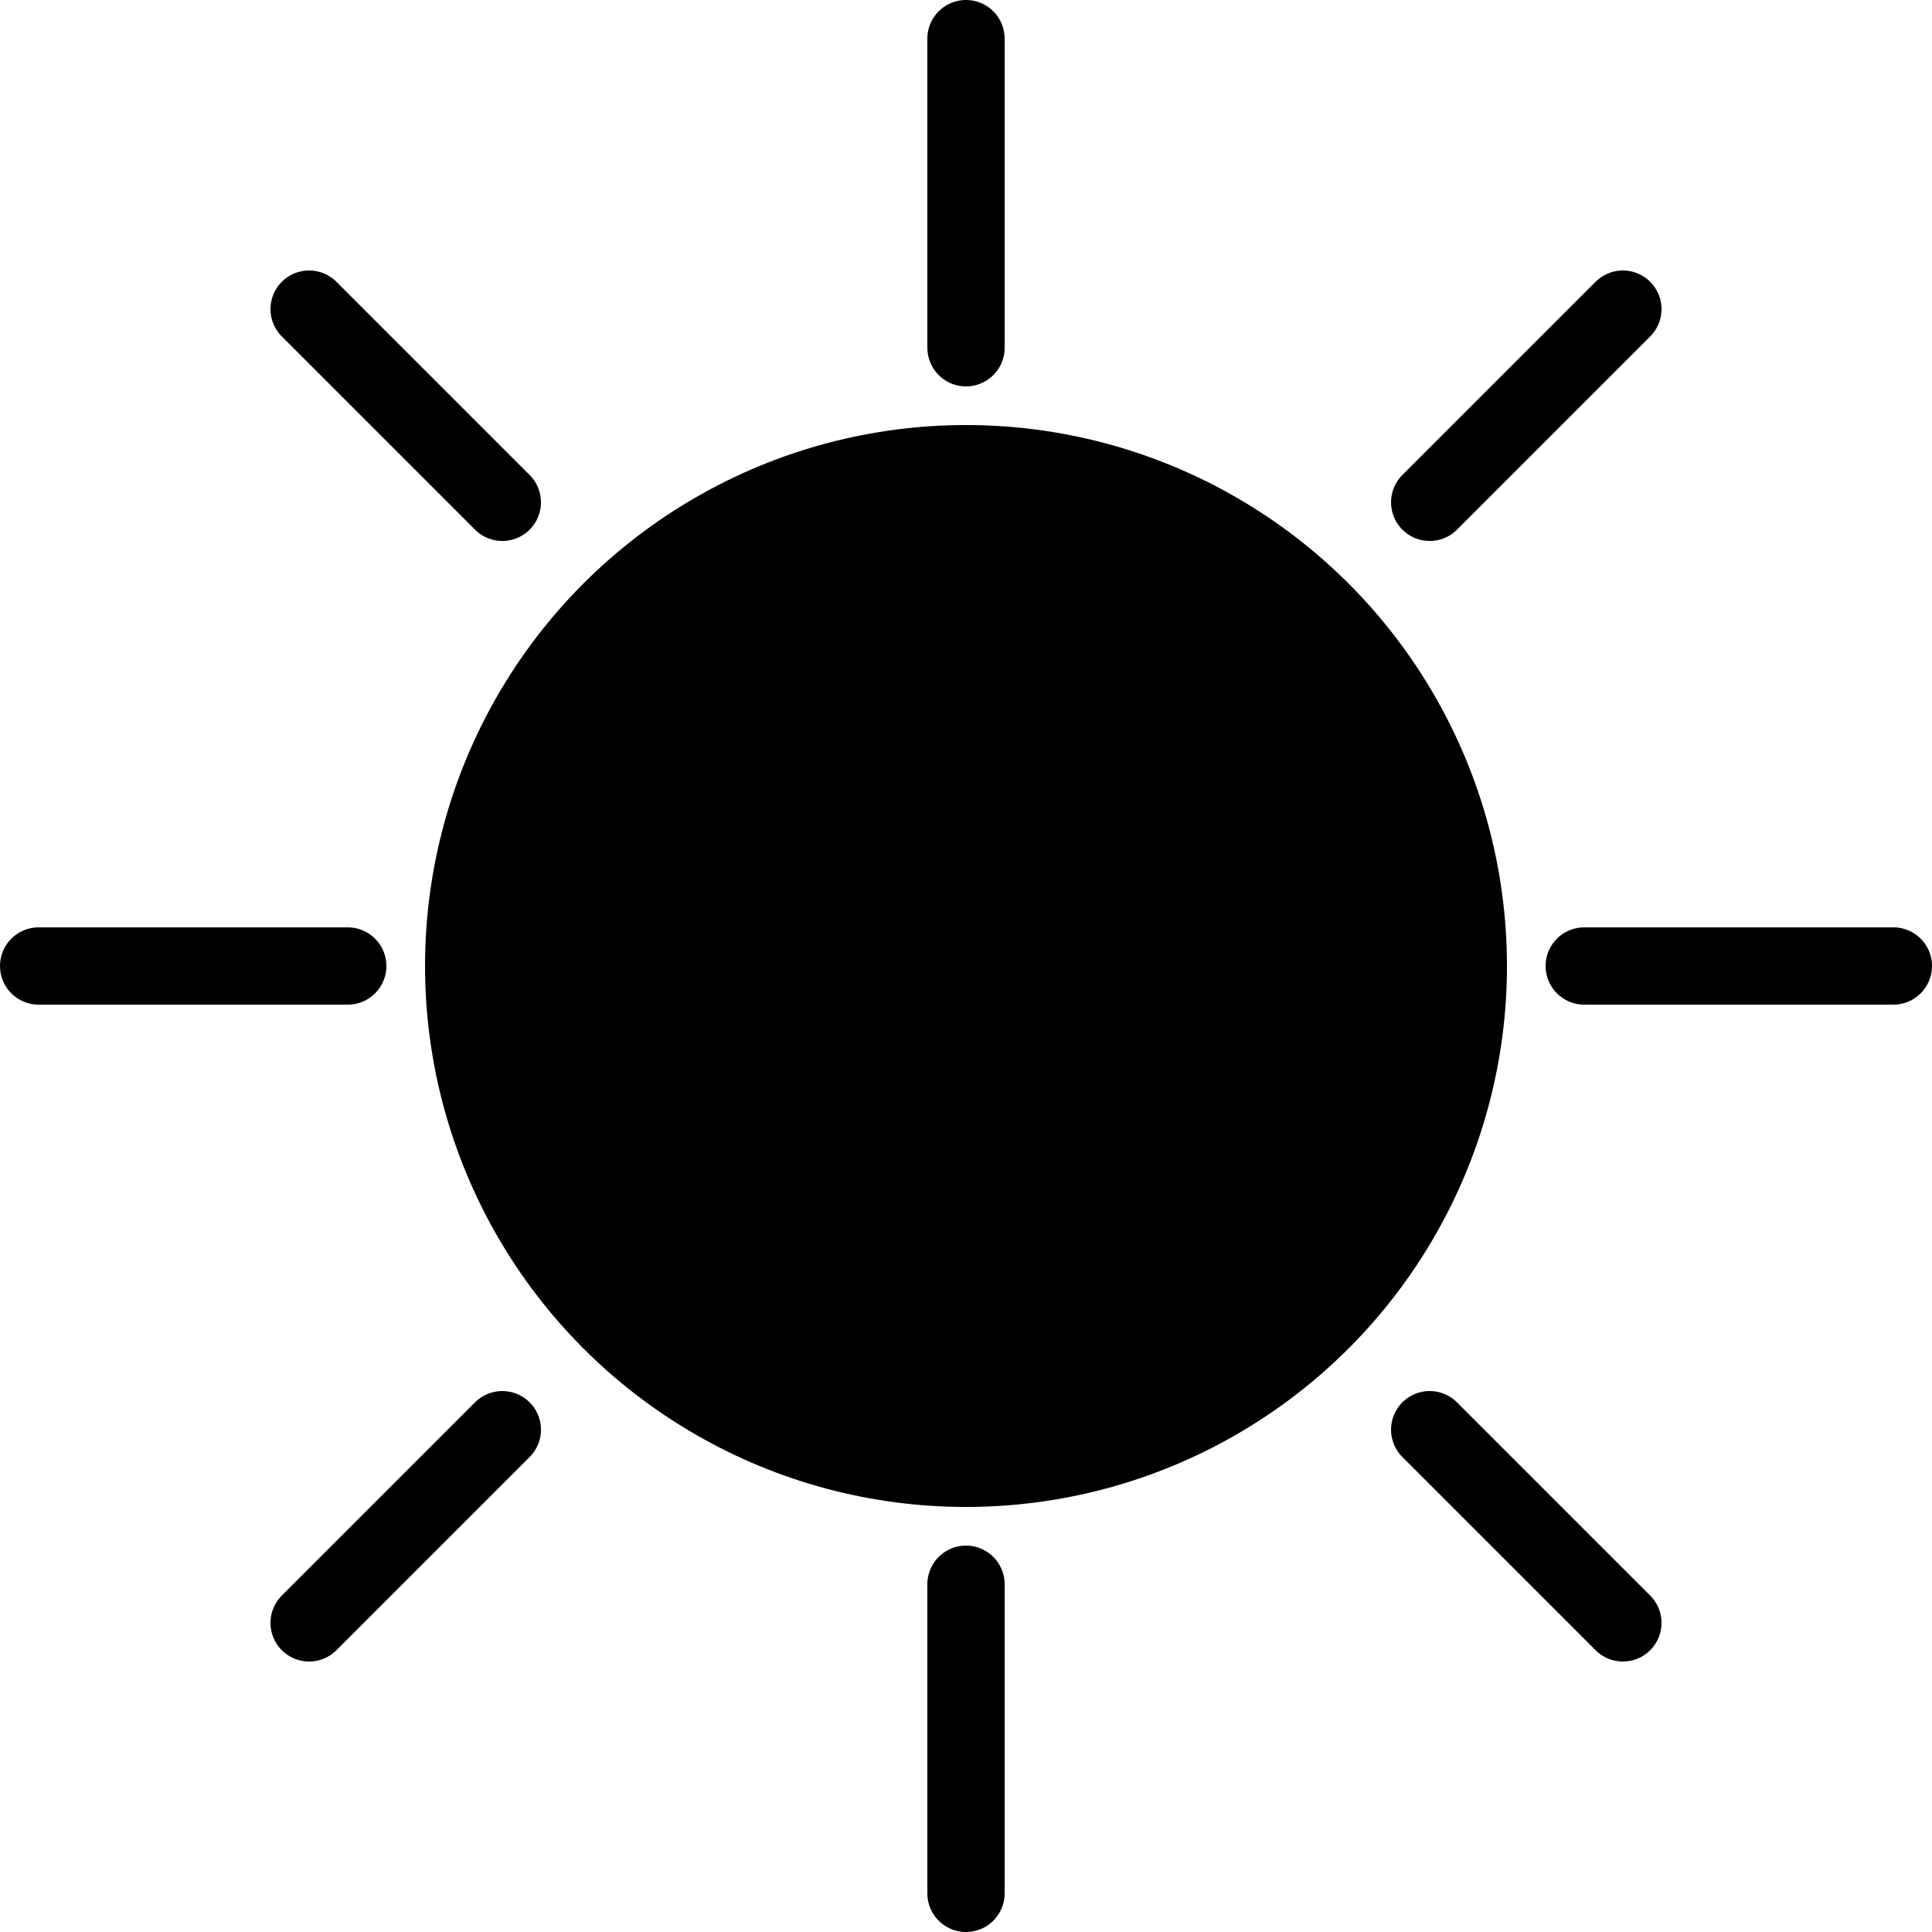 <svg xmlns="http://www.w3.org/2000/svg" viewBox="0 0 100 100" width="100" height="100">
  <!-- Monochrome version for Safari pinned tabs -->
  <g transform="translate(50, 50)">
    <!-- Main sun circle -->
    <circle cx="0" cy="0" r="28" fill="#000" />
    
    <!-- Sun rays -->
    <line x1="0" y1="-48" x2="0" y2="-32" stroke="#000" stroke-width="4" stroke-linecap="round" />
    <line x1="0" y1="48" x2="0" y2="32" stroke="#000" stroke-width="4" stroke-linecap="round" />
    <line x1="-48" y1="0" x2="-32" y2="0" stroke="#000" stroke-width="4" stroke-linecap="round" />
    <line x1="48" y1="0" x2="32" y2="0" stroke="#000" stroke-width="4" stroke-linecap="round" />
    <line x1="-34" y1="-34" x2="-24" y2="-24" stroke="#000" stroke-width="4" stroke-linecap="round" />
    <line x1="34" y1="34" x2="24" y2="24" stroke="#000" stroke-width="4" stroke-linecap="round" />
    <line x1="-34" y1="34" x2="-24" y2="24" stroke="#000" stroke-width="4" stroke-linecap="round" />
    <line x1="34" y1="-34" x2="24" y2="-24" stroke="#000" stroke-width="4" stroke-linecap="round" />
  </g>
</svg>

